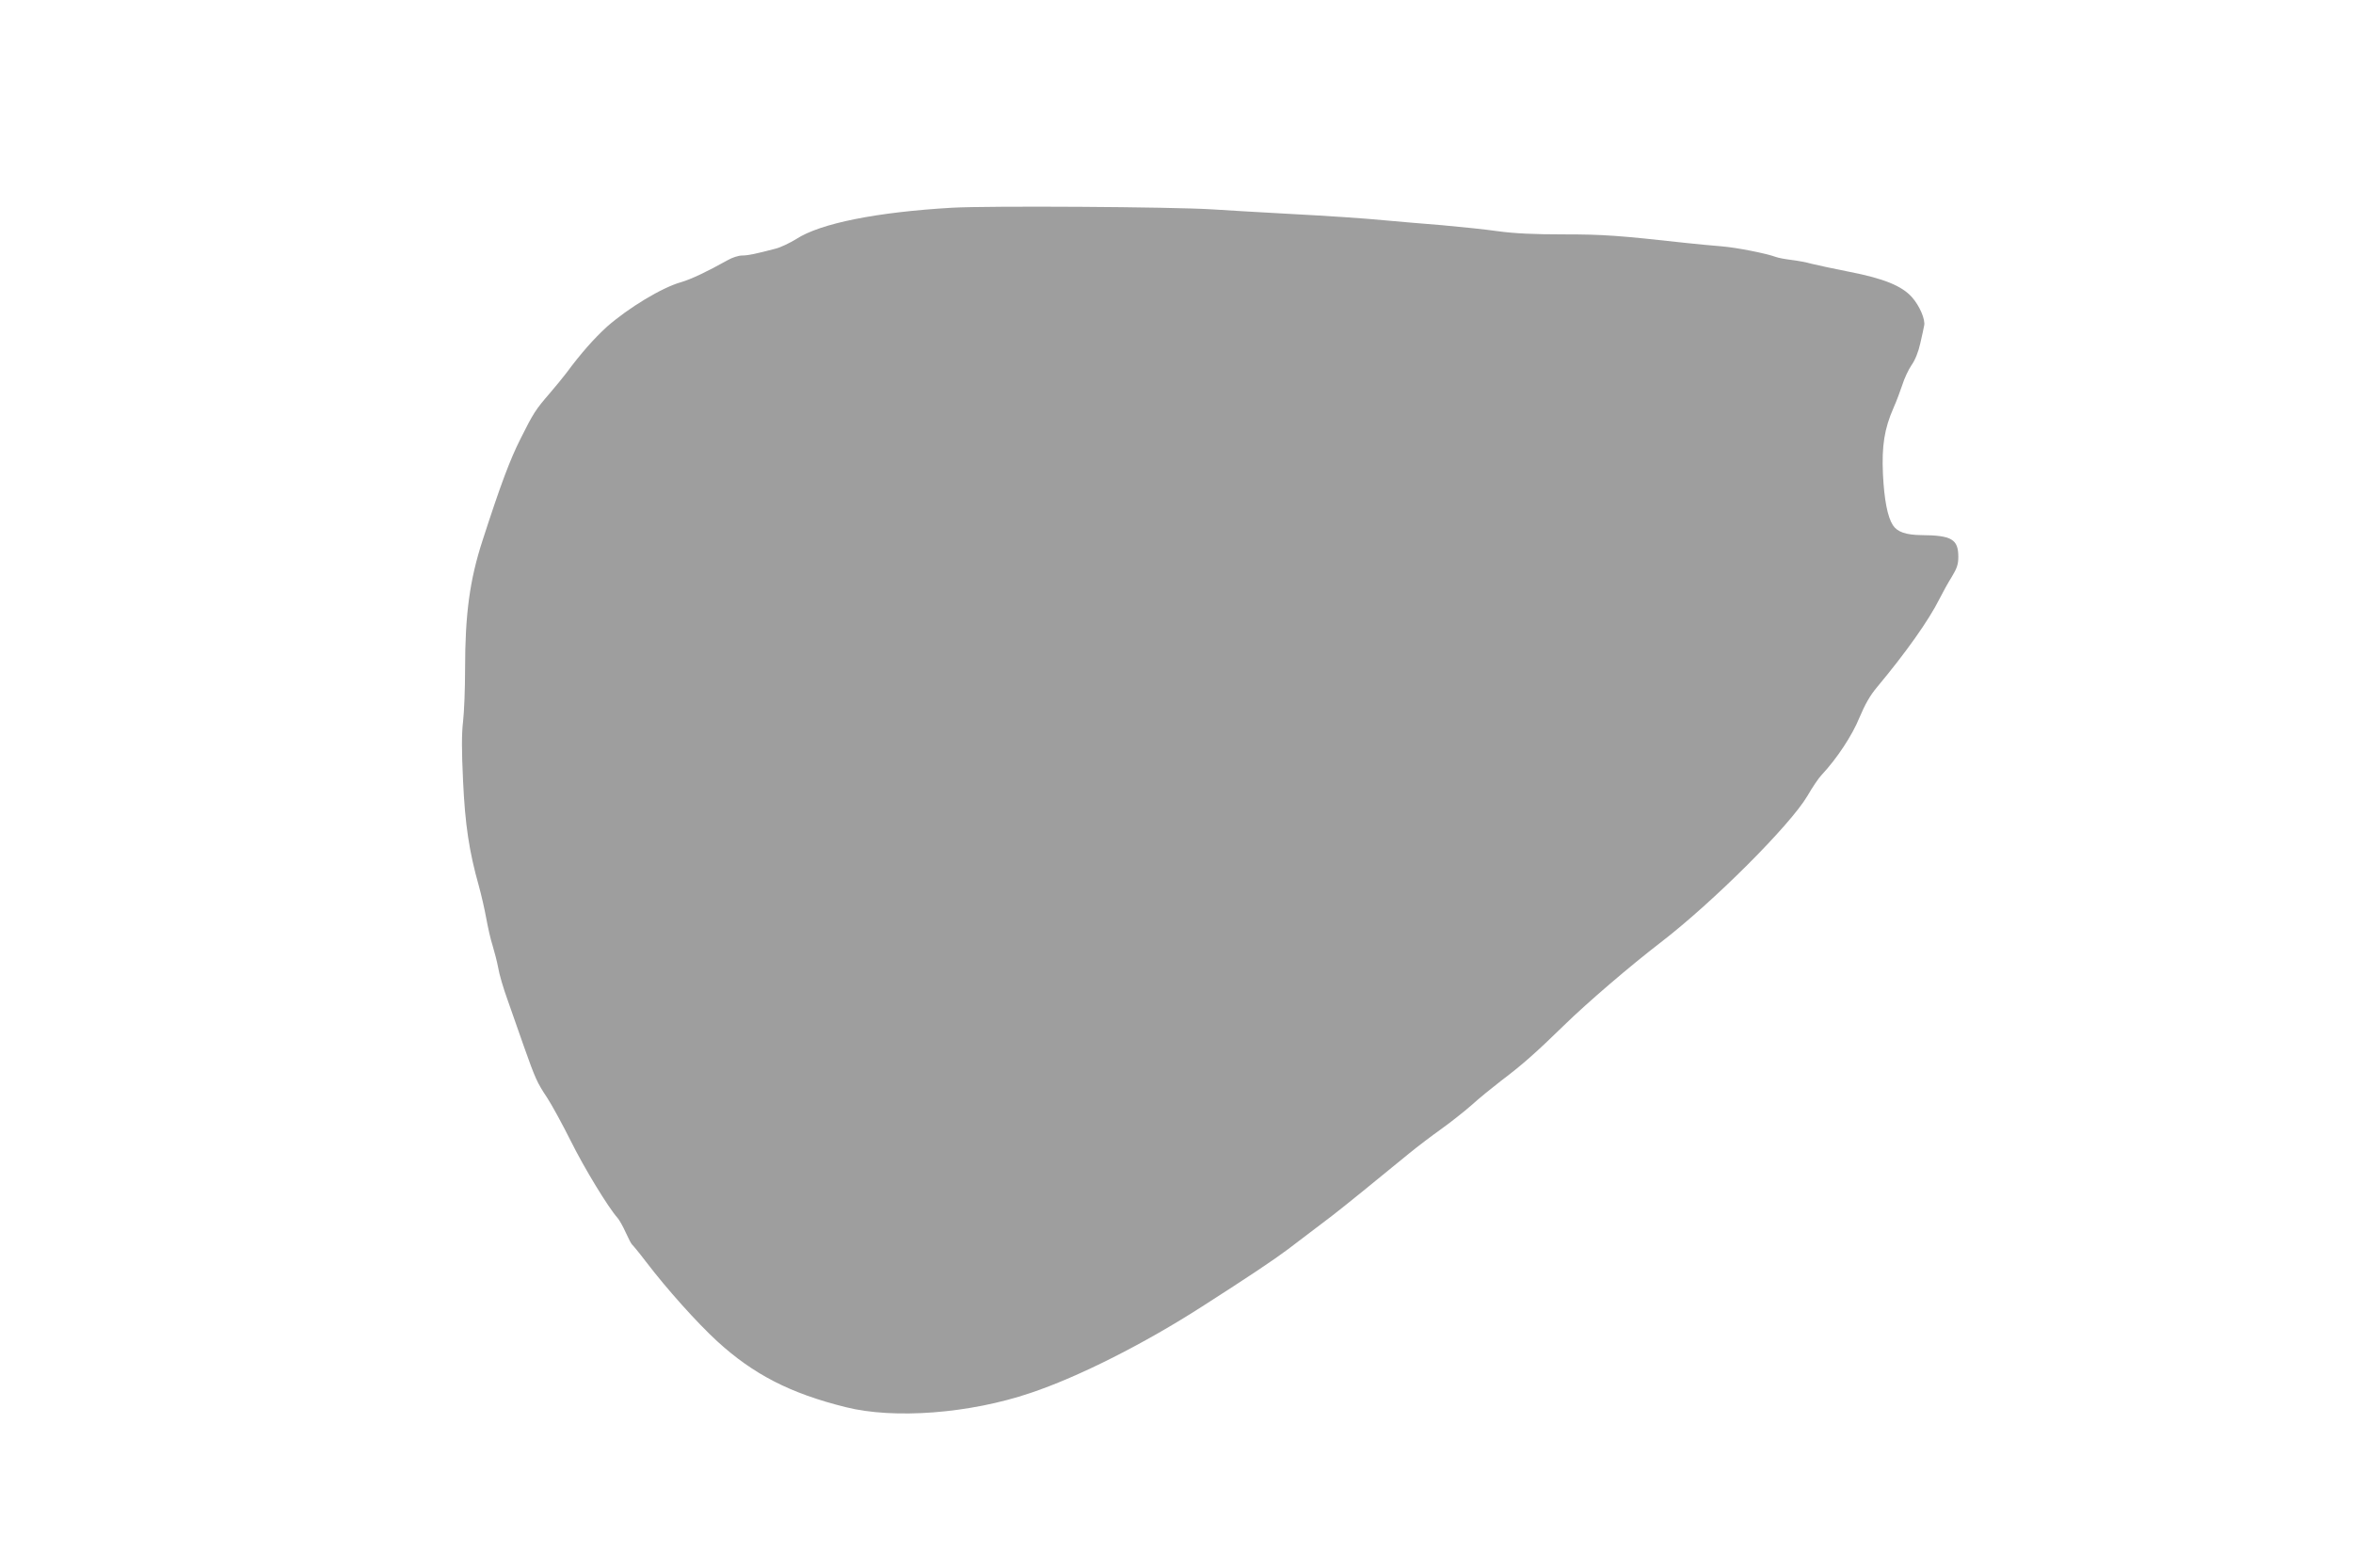 <?xml version="1.0" standalone="no"?>
<!DOCTYPE svg PUBLIC "-//W3C//DTD SVG 20010904//EN"
 "http://www.w3.org/TR/2001/REC-SVG-20010904/DTD/svg10.dtd">
<svg version="1.0" xmlns="http://www.w3.org/2000/svg"
 width="1280pt" height="853pt" viewBox="0 0 1280 853"
 preserveAspectRatio="xMidYMid meet">
<g transform="translate(0,853) scale(0.1,-0.1)"
fill="#9e9e9e" stroke="none">
<path d="M5180 7400 c-413 -24 -717 -85 -848 -170 -34 -21 -85 -46 -114 -53
-107 -28 -149 -37 -182 -37 -18 0 -53 -11 -77 -25 -113 -63 -199 -104 -254
-120 -104 -29 -287 -140 -404 -243 -68 -62 -141 -144 -220 -251 -19 -25 -60
-75 -91 -111 -76 -88 -88 -106 -158 -246 -58 -115 -109 -251 -207 -554 -70
-215 -95 -402 -95 -700 0 -106 -5 -234 -11 -285 -8 -68 -8 -156 0 -323 11
-238 33 -384 86 -572 13 -47 31 -125 40 -175 9 -49 24 -117 35 -150 10 -33 24
-87 30 -119 5 -33 28 -112 51 -175 22 -64 62 -177 88 -251 63 -178 73 -200
127 -281 25 -38 83 -144 129 -236 74 -149 204 -362 254 -418 10 -11 30 -47 45
-80 15 -33 30 -62 34 -65 4 -3 39 -45 77 -95 112 -147 276 -330 387 -432 197
-180 397 -283 699 -358 263 -66 673 -35 1004 77 263 88 619 268 935 471 253
162 392 255 465 310 146 111 190 144 241 183 50 38 261 209 419 339 44 36 123
96 175 133 52 37 126 96 165 130 38 35 111 94 160 132 113 85 188 151 345 304
125 122 357 321 525 450 287 221 703 637 797 796 27 47 62 99 78 115 84 90
166 215 205 311 30 71 57 120 96 166 159 191 281 363 340 481 17 34 47 88 67
120 28 46 35 68 35 108 0 95 -36 117 -201 118 -84 1 -131 17 -155 54 -29 45
-47 137 -54 277 -7 156 8 248 57 360 17 38 38 95 49 128 10 32 32 80 49 105
20 28 38 73 48 119 9 40 19 83 21 96 8 33 -25 109 -66 155 -55 62 -154 102
-339 138 -86 17 -179 37 -207 44 -27 8 -77 17 -110 21 -33 4 -71 11 -84 16
-55 20 -212 51 -296 58 -49 4 -135 12 -190 18 -371 41 -453 47 -670 47 -163 0
-266 5 -355 17 -69 10 -206 24 -306 33 -99 8 -232 19 -295 25 -136 13 -301 24
-579 39 -113 6 -281 16 -375 22 -222 14 -1216 20 -1415 9z"/>
</g>
</svg>
